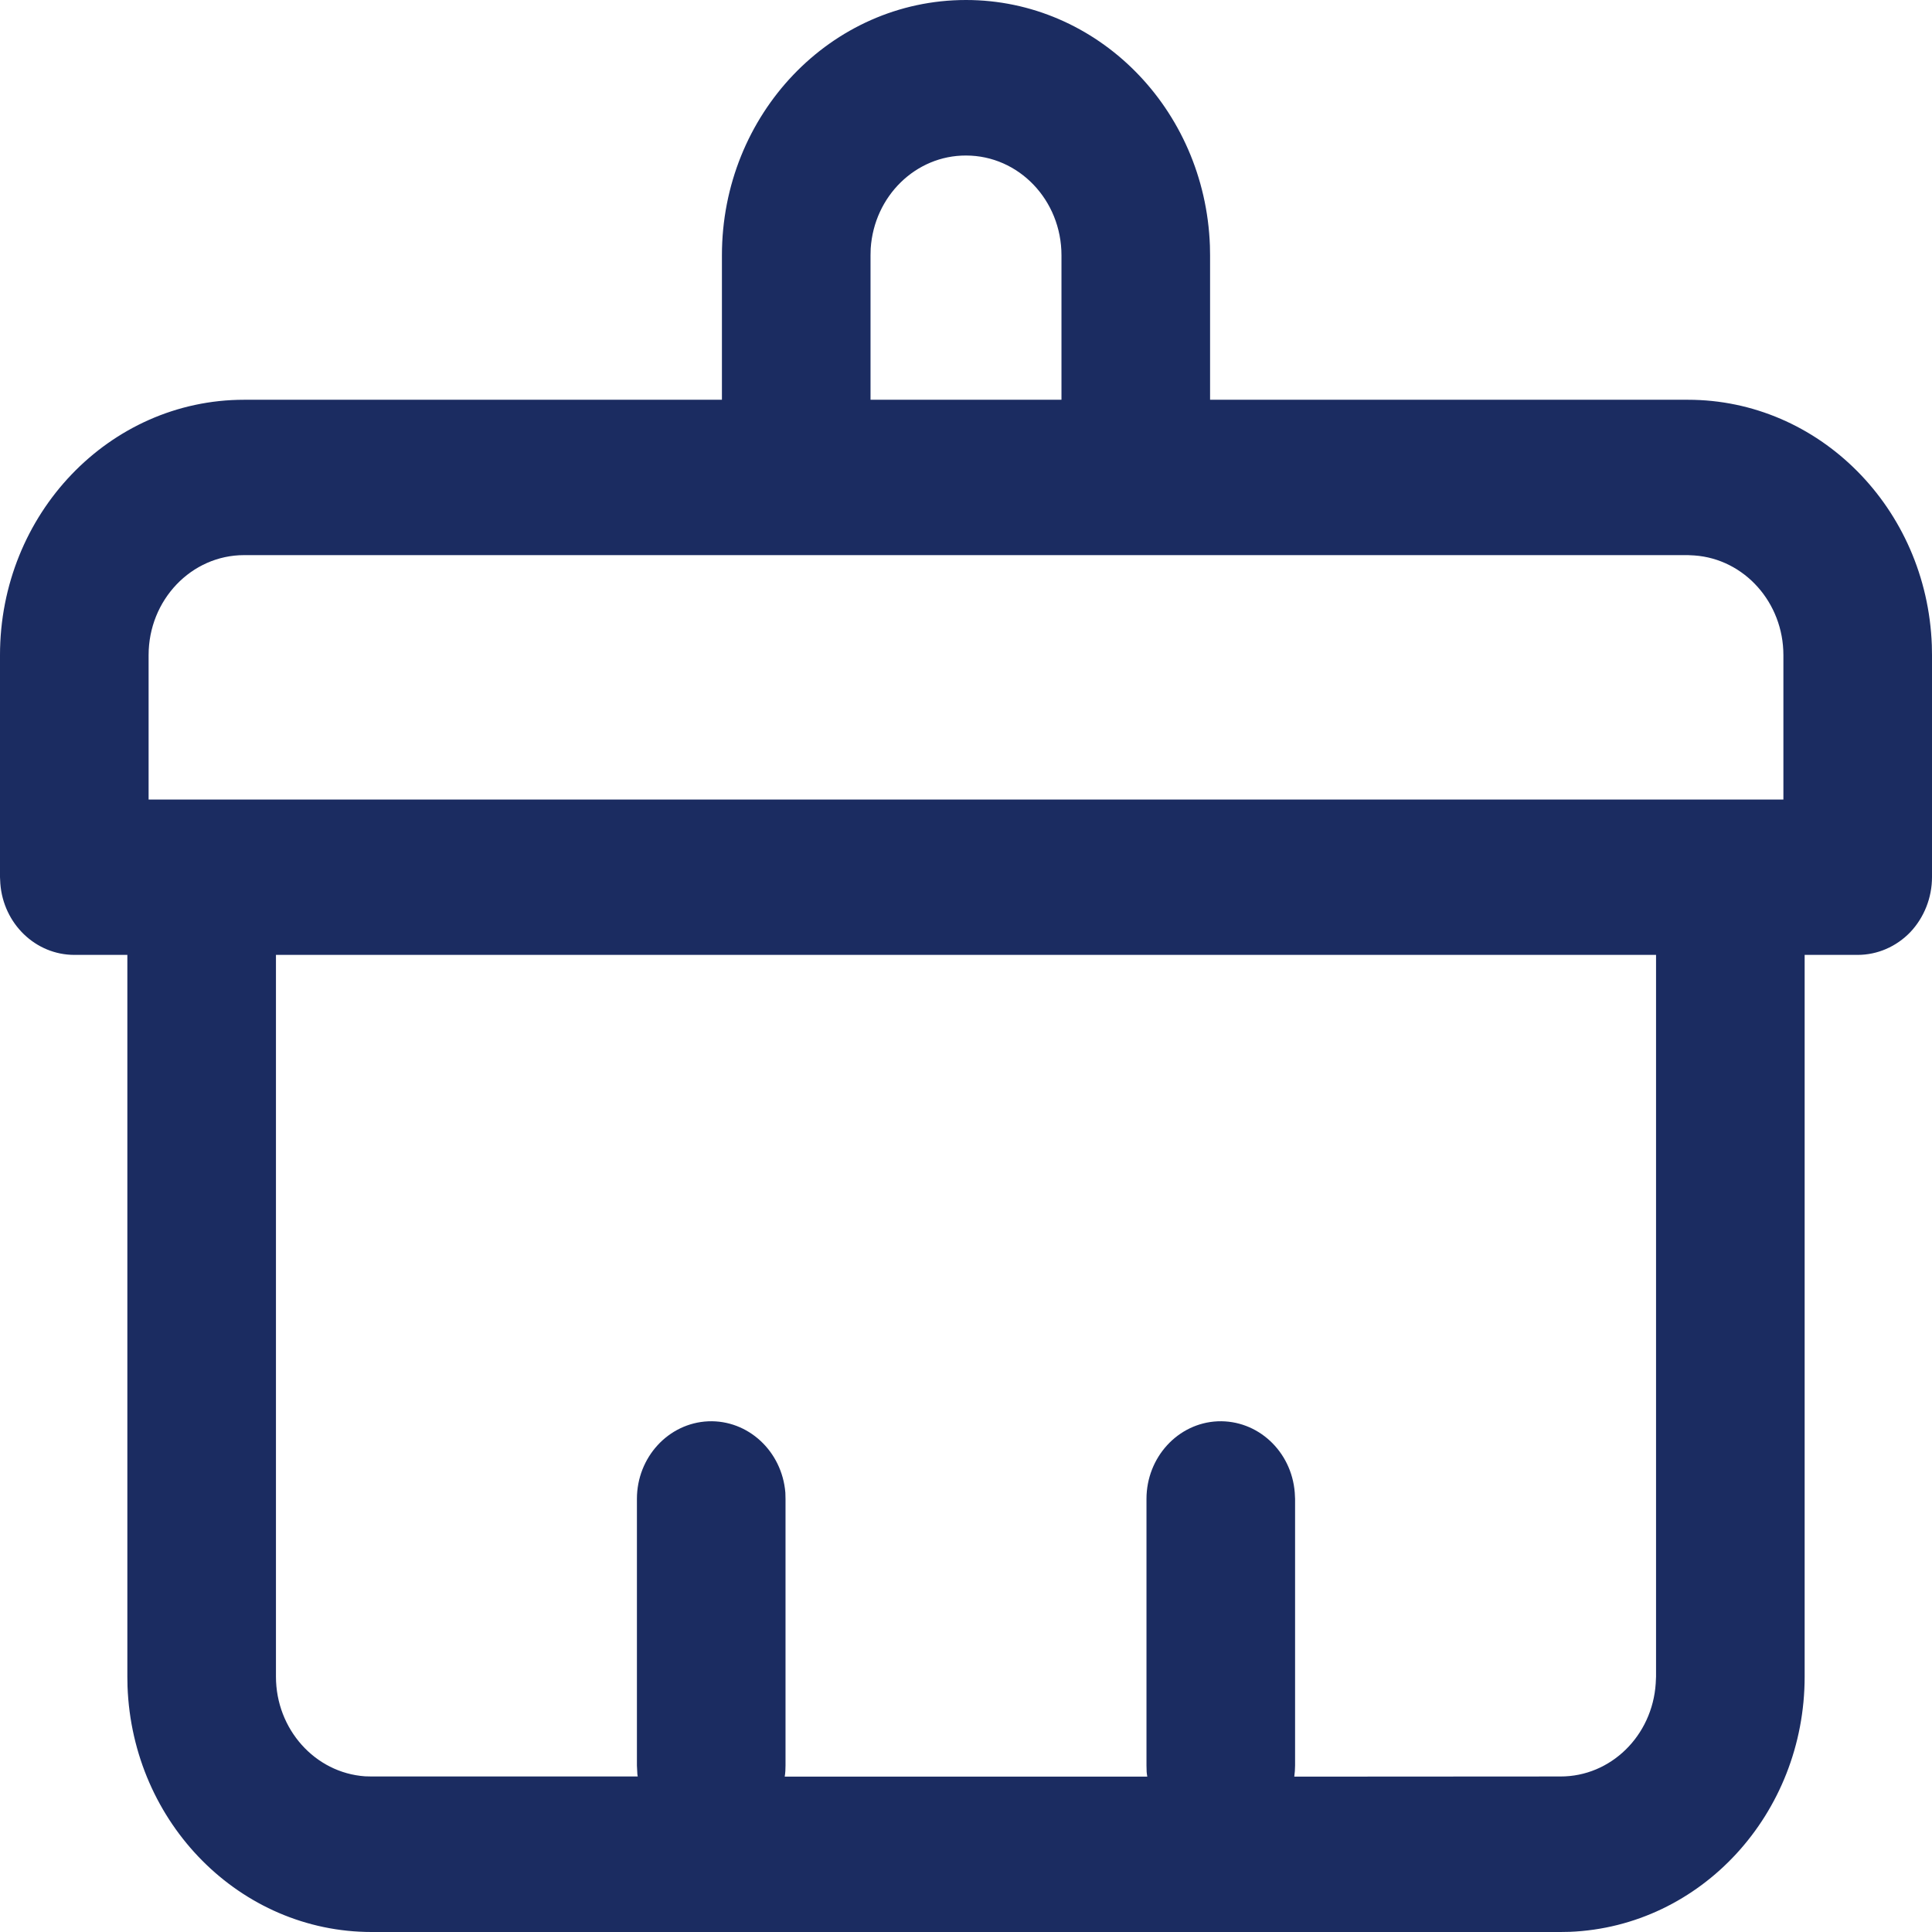 <?xml version="1.0" encoding="UTF-8"?>
<svg width="12px" height="12px" viewBox="0 0 12 12" version="1.1" xmlns="http://www.w3.org/2000/svg" xmlns:xlink="http://www.w3.org/1999/xlink">
    <title>形状</title>
    <g id="页面-1" stroke="none" stroke-width="1" fill="none" fill-rule="evenodd">
        <g id="画板备份-7" transform="translate(-988, -327)" fill="#1B2C61" fill-rule="nonzero">
            <g id="清除、全部已读" transform="translate(988, 327)">
                <path d="M6,0 C6.815,0 7.484,0.674 7.515,1.526 L7.516,1.586 L7.516,2.483 L10.484,2.483 C11.298,2.483 11.968,3.156 11.999,4.008 L12,4.069 L12,5.448 C12,5.576 11.951,5.699 11.865,5.79 C11.778,5.88 11.661,5.931 11.538,5.931 L11.209,5.931 L11.209,10.414 C11.209,11.266 10.565,11.966 9.75,11.999 L9.692,12 L2.308,12 C1.493,12 0.823,11.326 0.792,10.474 L0.791,10.414 L0.791,5.931 L0.462,5.931 C0.221,5.931 0.021,5.738 0.002,5.488 L0,5.448 L0,4.069 C0,3.193 0.679,2.483 1.516,2.483 L4.484,2.483 L4.484,1.586 C4.484,0.71 5.162,0 6,0 L6,0 Z M10.286,5.931 L1.714,5.931 L1.714,10.414 C1.714,10.74 1.956,11.011 2.267,11.033 L2.308,11.034 L3.961,11.034 C3.959,11.025 3.958,11.015 3.958,11.005 L3.956,10.966 L3.956,9.31 C3.956,9.052 4.151,8.839 4.399,8.828 C4.646,8.818 4.857,9.013 4.878,9.271 L4.879,9.31 L4.879,10.966 C4.879,10.989 4.878,11.012 4.874,11.035 L7.126,11.035 C7.124,11.025 7.123,11.015 7.122,11.005 L7.121,10.966 L7.121,9.31 C7.121,9.052 7.316,8.839 7.563,8.828 C7.811,8.818 8.022,9.013 8.042,9.271 L8.044,9.31 L8.044,10.966 C8.044,10.989 8.042,11.012 8.039,11.035 L9.692,11.034 C10.004,11.035 10.263,10.782 10.284,10.456 L10.286,10.414 L10.286,5.931 L10.286,5.931 Z M10.484,3.448 L1.516,3.448 C1.189,3.448 0.923,3.726 0.923,4.069 L0.923,4.966 L11.077,4.966 L11.077,4.069 C11.077,3.743 10.835,3.472 10.524,3.45 L10.484,3.448 L10.484,3.448 Z M6,0.966 C5.688,0.965 5.429,1.218 5.408,1.544 L5.407,1.586 L5.407,2.483 L6.593,2.483 L6.593,1.586 C6.593,1.243 6.328,0.966 6,0.966 Z" id="形状"></path>
            </g>
        </g>
    </g>
</svg>